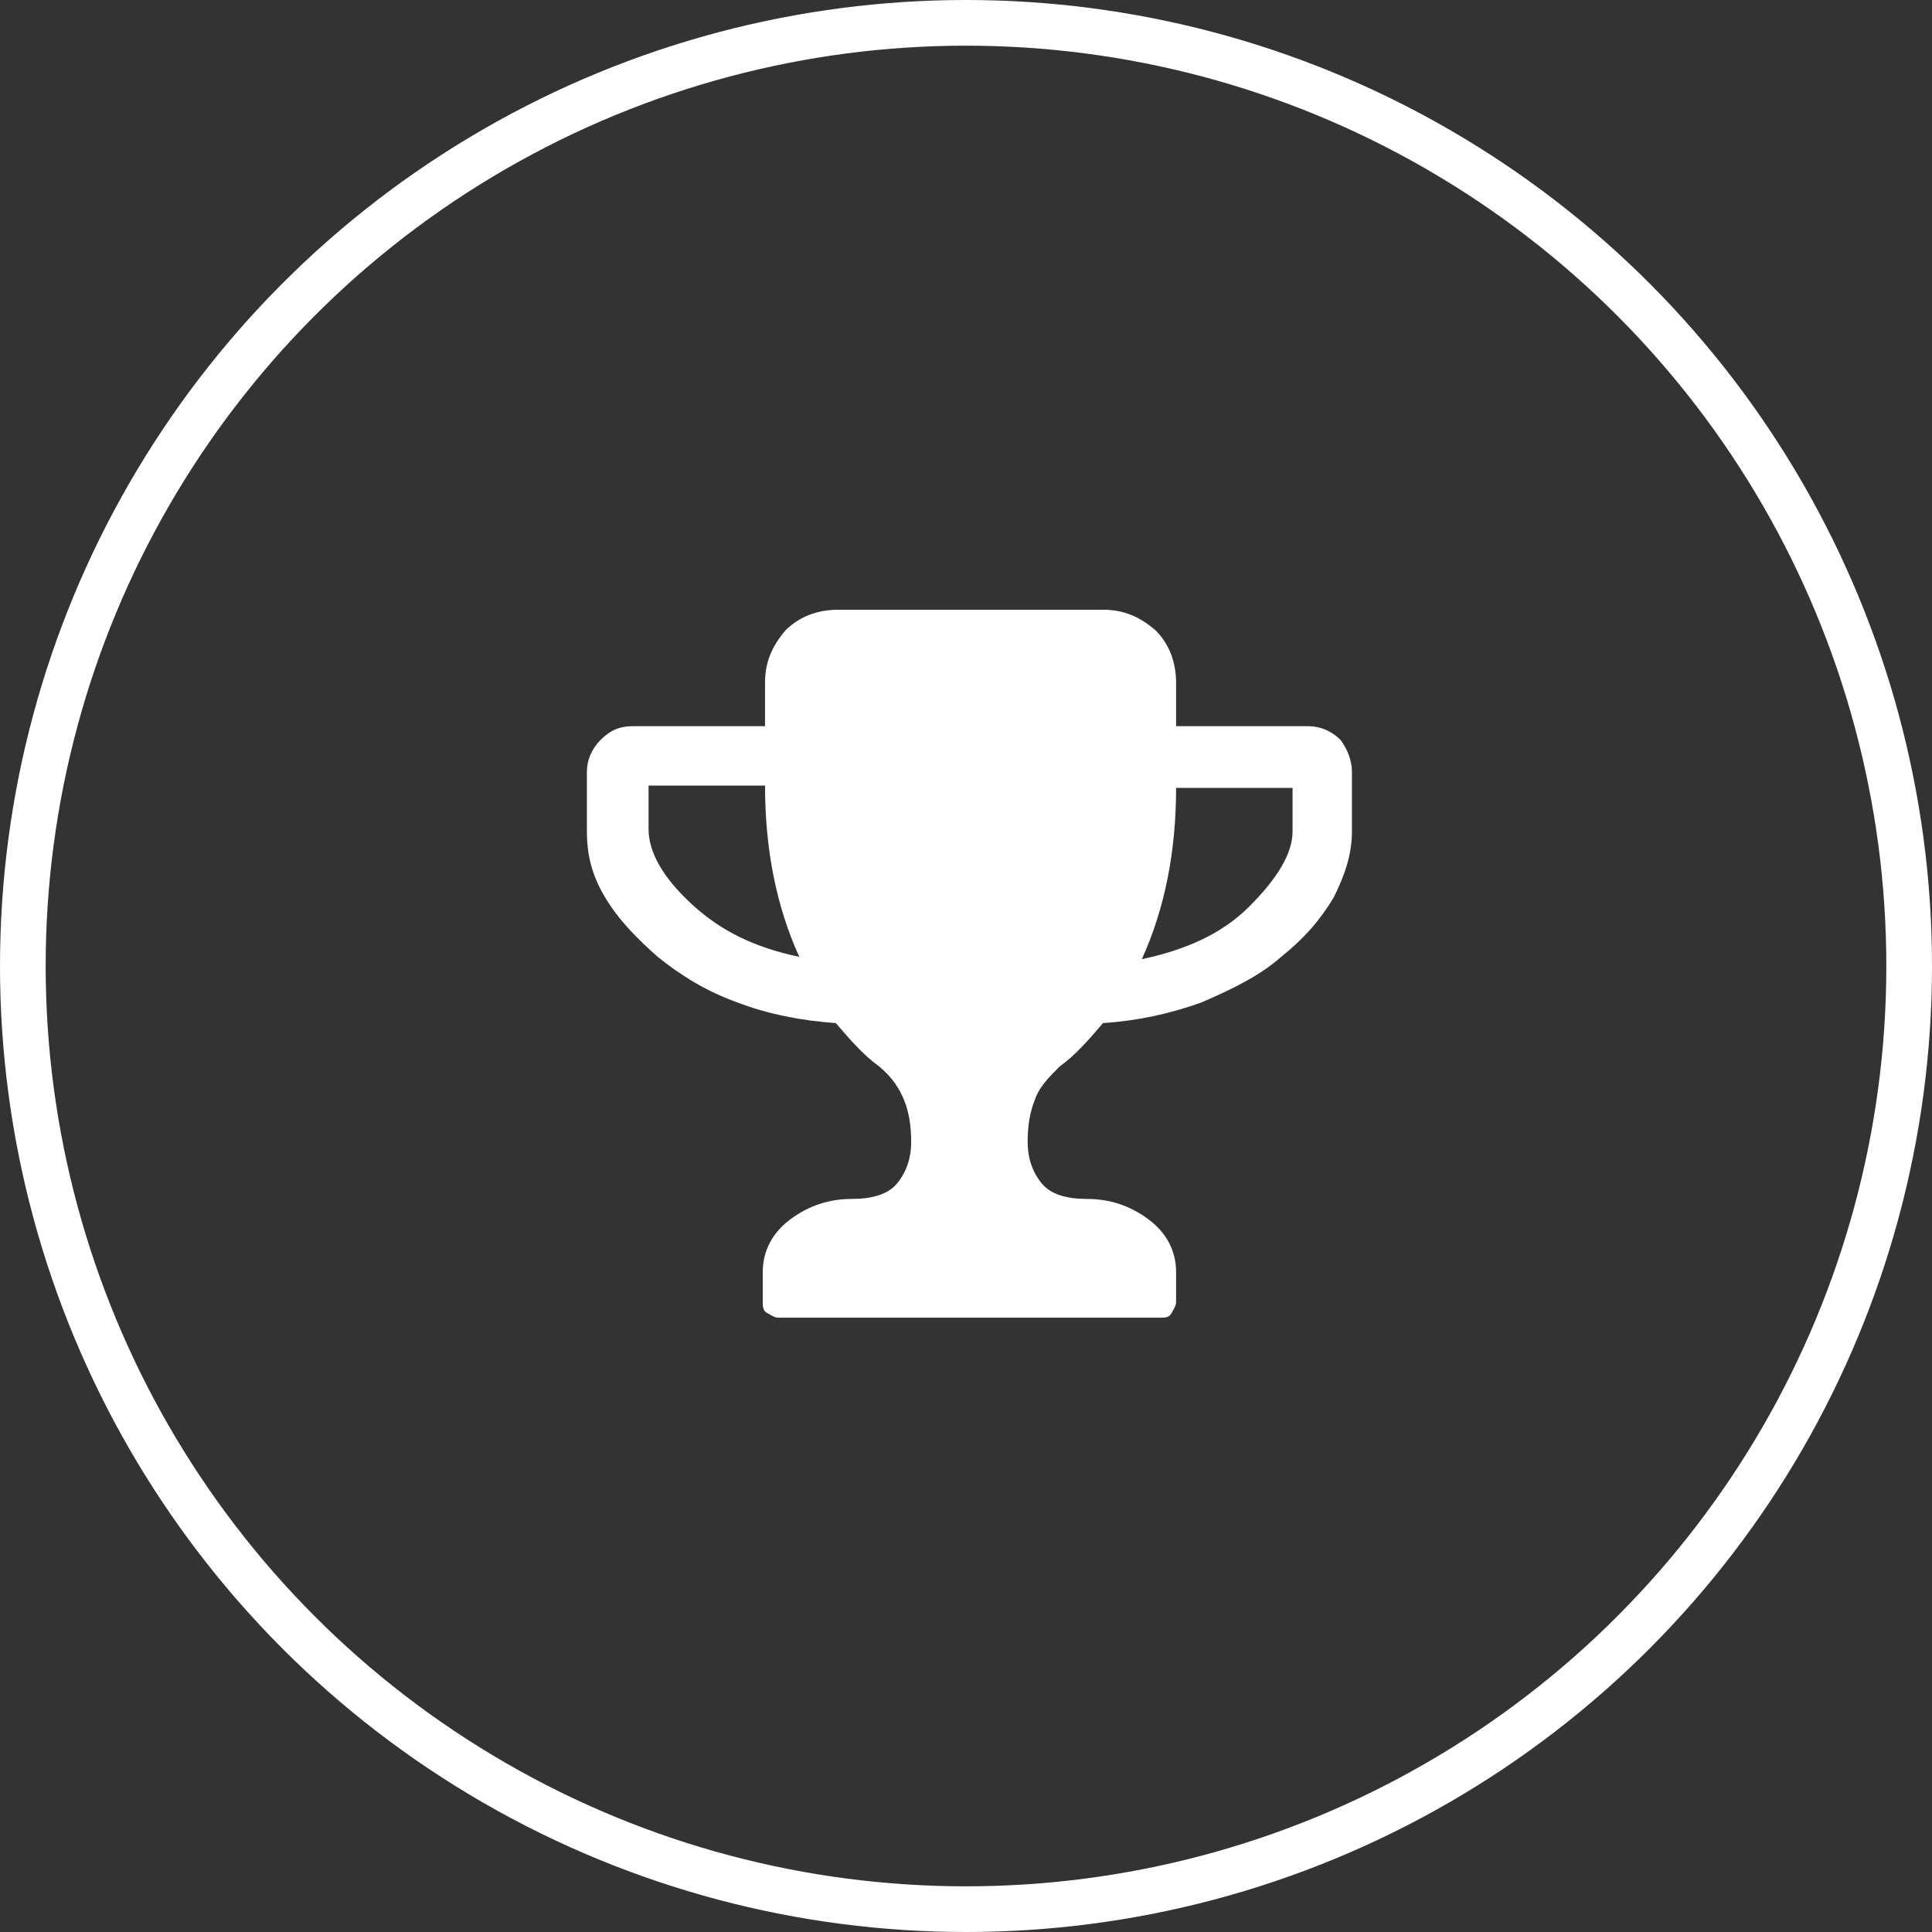 <?xml version="1.0" encoding="utf-8"?>
<!-- Generator: Adobe Illustrator 22.1.0, SVG Export Plug-In . SVG Version: 6.00 Build 0)  -->
<svg version="1.1" id="Layer_1" xmlns="http://www.w3.org/2000/svg" xmlns:xlink="http://www.w3.org/1999/xlink" x="0px" y="0px"
	 viewBox="0 0 84.6 84.6" style="enable-background:new 0 0 84.6 84.6;" xml:space="preserve">
<rect x="0" y="0" width="84.6" height="84.6" fill="#333333" stroke="none"/>
<style type="text/css">
	.st0{fill:none;}
	.st1{fill:none;stroke:#FFFFFF;stroke-width:2;}
	.st2{enable-background:new    ;}
	.st3{fill:#FFFFFF;}
</style>
<g>
	<circle class="st0" cx="42.3" cy="42.3" r="42.3"/>
	<circle class="st1" cx="42.3" cy="42.3" r="41.3"/>
</g>
<g class="st2">
	<path class="st3" d="M59.2,33.8v2.6c0,1-0.3,1.9-0.8,2.9c-0.6,1-1.3,1.8-2.3,2.6c-0.9,0.8-2.1,1.4-3.5,2c-1.4,0.5-2.8,0.8-4.3,0.9
		c-0.6,0.7-1.2,1.4-1.9,1.9c-0.5,0.5-0.9,0.9-1.1,1.5c-0.2,0.5-0.3,1.1-0.3,1.8c0,0.7,0.2,1.3,0.6,1.8c0.4,0.5,1.1,0.7,2,0.7
		c1,0,1.9,0.3,2.7,0.9c0.8,0.6,1.2,1.4,1.2,2.3v1.3c0,0.2-0.1,0.3-0.2,0.5s-0.3,0.2-0.5,0.2H34.1c-0.2,0-0.3-0.1-0.5-0.2
		s-0.2-0.3-0.2-0.5v-1.3c0-0.9,0.4-1.7,1.2-2.3c0.8-0.6,1.7-0.9,2.7-0.9c0.9,0,1.6-0.2,2-0.7c0.4-0.5,0.6-1.1,0.6-1.8
		c0-0.7-0.1-1.3-0.3-1.8c-0.2-0.5-0.5-1-1.1-1.5c-0.7-0.5-1.3-1.2-1.9-1.9c-1.5-0.1-3-0.4-4.3-0.9c-1.4-0.5-2.5-1.2-3.5-2
		c-0.9-0.8-1.7-1.6-2.3-2.6c-0.6-1-0.8-1.9-0.8-2.9v-2.6c0-0.5,0.2-1,0.6-1.4s0.8-0.6,1.4-0.6h5.8v-1.9c0-0.9,0.3-1.6,0.9-2.3
		c0.6-0.6,1.4-0.9,2.3-0.9h11.6c0.9,0,1.6,0.3,2.3,0.9c0.6,0.6,0.9,1.4,0.9,2.3v1.9h5.8c0.5,0,1,0.2,1.4,0.6
		C59,32.8,59.2,33.3,59.2,33.8z M35,41.9c-1-2.2-1.5-4.7-1.5-7.5h-5.1v1.9c0,1,0.6,2.1,1.9,3.3S33.1,41.5,35,41.9z M56.6,36.4v-1.9
		h-5.1c0,2.8-0.5,5.3-1.5,7.5c1.9-0.4,3.5-1.1,4.7-2.3S56.6,37.4,56.6,36.4z"/>
</g>
</svg>
